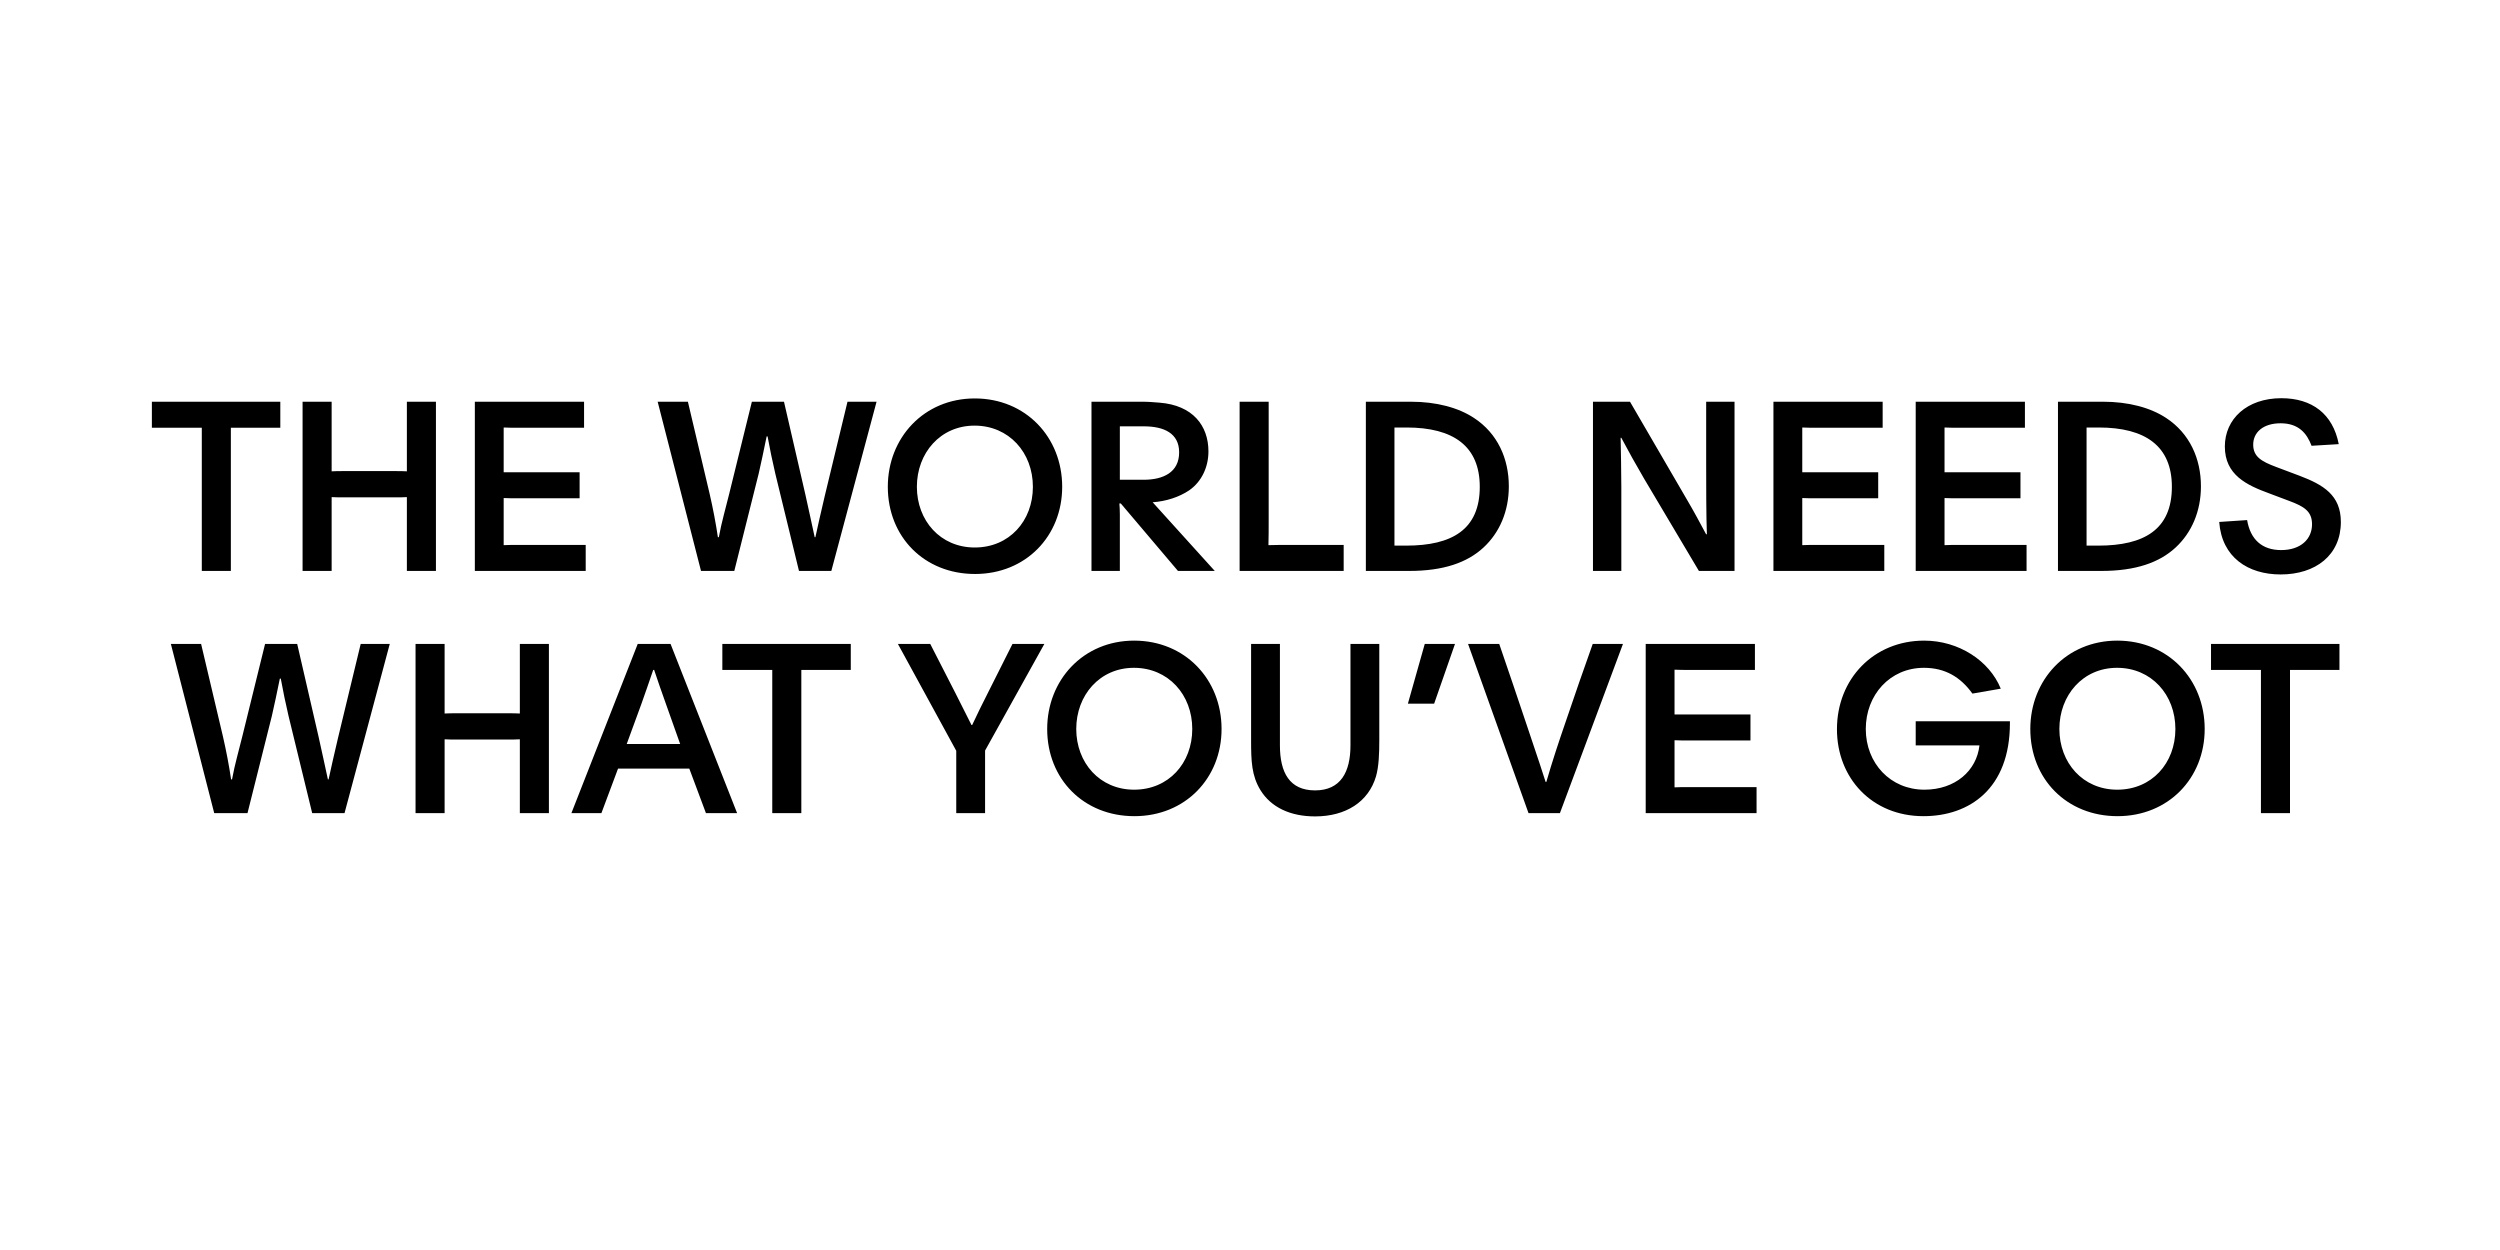 <?xml version="1.0" encoding="UTF-8"?>
<svg enable-background="new 0 0 3200 1600" version="1.1" viewBox="0 0 3200 1600" xml:space="preserve" xmlns="http://www.w3.org/2000/svg">

	<path d="m2894 1040.8h37.2v-183.3h63.3v-33.3h-164.4v33.3h63.9v183.3zm-109.5-107.7c0 43.8-30.3 77.7-74.4 77.7s-74.1-34.5-74.1-77.7 30-78.3 73.8-78.3c44.1 0 74.7 34.5 74.7 78.3m37.5 0c0-63.6-46.8-113.1-111.9-113.1s-111.3 50.4-111.3 113.1c0 64.2 46.8 111.6 111.6 111.6 65.1 0 111.6-48.6 111.6-111.6m-249.3-9.9h-120.6v30.9h81.6c-3.6 32.4-30.9 56.7-70.5 56.7-43.5 0-75-33.9-75-77.7 0-43.5 30.9-78.3 74.4-78.3 27 0 46.8 11.7 62.1 33l36.3-6.3c-14.7-36-54-61.5-98.1-61.5-64.5 0-111.6 48.9-111.6 113.4 0 62.7 45 111.3 110.7 111.3 58.8 0 110.7-35.1 110.7-119.1v-2.4zm-466.2 117.6h141.9v-33.3h-87.3c-6.3 0-11.7 0-17.7 0.3v-60.3c6 0.3 10.8 0.3 16.8 0.3h80.4v-33.3h-97.2v-57.3c6 0.3 11.4 0.3 17.4 0.3h85.5v-33.3h-139.8v216.6zm-29.1-216.6h-38.7c-11.4 31.8-22.8 64.8-34.2 98.4-9 26.1-17.7 52.2-25.2 78.3h-0.9c-4.2-13.5-7.8-24-24.3-73.2-11.4-34.5-23.4-69-35.1-103.5h-39.9l77.4 216.6h40.2l80.7-216.6zm-215 0h-38.7l-21.6 76.5h33.6l26.7-76.5zm-261 0v123c0 27 0.6 45.6 12 64.2 13.5 21.9 38.1 33.6 69.9 33.6 39.3 0 68.4-18.6 78-51.3 3.6-12.6 4.2-29.1 4.2-46.5v-123h-36.9v129.9c0 34.2-12.6 57.6-45.3 57.6s-45-22.8-45-57.6v-129.9h-36.9zm-75.3 108.9c0 43.8-30.3 77.7-74.4 77.7s-74.1-34.5-74.1-77.7 30-78.3 73.8-78.3c44.1 0 74.7 34.5 74.7 78.3m37.5 0c0-63.6-46.8-113.1-111.9-113.1s-111.3 50.4-111.3 113.1c0 64.2 46.8 111.6 111.6 111.6 65.1 0 111.6-48.6 111.6-111.6m-226.8-108.9h-40.8l-31.8 63.3c-7.5 14.7-13.2 26.4-19.8 40.5h-0.9c-6.6-12.6-12.9-26.1-20.4-40.5l-32.4-63.3h-41.4l74.7 136.8v79.8h36.9v-80.1l75.9-136.5zm-348.3 216.6h37.2v-183.3h63.3v-33.3h-164.4v33.3h63.9v183.3zm-167.4-140.1c5.1-14.1 9.9-28.5 15-43.2h1.2c5.1 15.6 9.6 27.9 15.3 44.1l18 50.7h-68.4l18.9-51.6zm-89.7 140.1h38.4l21.3-57h91.2l21.3 57h39.9l-85.2-216.6h-42l-84.9 216.6zm-80.1-127.8h-68.1c-4.8 0-9 0-14.1 0.3v-89.1h-37.2v216.6h37.2v-94.5c5.1 0.3 9.3 0.3 14.1 0.3h68.1c4.8 0 9 0 14.1-0.3v94.5h37.2v-216.6h-37.2v89.1c-5.1-0.3-9.3-0.3-14.1-0.3m-152.4-88.8h-37.2l-29.1 120.6c-4.8 20.4-9.3 40.2-12 52.8h-0.9c-4.5-20.1-7.5-35.4-12-54.9l-27.3-118.5h-41.1l-29.1 118.2c-4.2 17.4-9.6 35.4-13.2 55.2h-1.2c-2.7-18.3-6.3-36.9-10.5-55.2l-27.9-118.2h-38.7l55.5 216.6h42.6l31.2-124.5c3.3-13.8 6.6-30.6 10.2-47.7h1.2c3 16.2 6 31.2 9.9 47.7l30.3 124.5h41.4l57.9-216.6z"/>
	<path d="m2840.6 668.1c3.3 45.3 36.9 67.2 78.6 67.2 44.7 0 77.1-24.6 77.1-67.2 0-34.5-22.8-47.7-52.8-59.1l-30.3-11.4c-18.3-6.9-29.1-12.9-29.1-28.5s12.6-27.3 35.1-27.3c23.1 0 33.6 12.9 39.6 28.8l34.8-2.1c-7.5-38.7-34.2-58.8-73.5-58.8-44.1 0-72.3 26.7-72.3 61.8 0 36.6 28.2 49.5 56.7 60l25.5 9.6c19.5 7.2 29.4 13.5 29.4 30 0 18.6-14.1 33-39.6 33-24.3 0-39.3-13.5-43.5-38.4l-35.7 2.4zm-60.6-45c0 54.6-35.4 75.3-94.2 75.3h-15v-151.2h15.6c60 0 93.6 24 93.6 75.9m37.2-0.6c0-35.4-14.4-67.8-44.7-87.6-20.1-13.2-48-20.7-80.7-20.7h-57.6v216.6h55.5c44.1 0 74.4-10.8 95.1-30 20.4-18.9 32.4-46.2 32.4-78.3m-365.1 108.3h141.9v-33.3h-87.3c-6.3 0-11.7 0-17.7 0.3v-60.3c6 0.3 10.8 0.3 16.8 0.3h80.4v-33.3h-97.2v-57.3c6 0.3 11.4 0.3 17.4 0.3h85.5v-33.3h-139.8v216.6zm-182.1 0h141.9v-33.3h-87.3c-6.3 0-11.7 0-17.7 0.3v-60.3c6 0.3 10.8 0.3 16.8 0.3h80.4v-33.3h-97.2v-57.3c6 0.3 11.4 0.3 17.4 0.3h85.5v-33.3h-139.8v216.6zm-49.8-216.6h-36.3v81c0 22.5 0 66.3 0.9 88.5-0.3 0-0.6 0.3-0.9 0.3-8.1-15-14.7-27.6-23.7-42.9l-73.8-126.9h-47.4v216.6h36.3v-107.1c0-24-0.6-43.5-0.9-63.3h0.9c8.7 16.5 18.6 34.2 29.1 52.2l70.2 118.2h45.6v-216.6zm-326.1 108.9c0 54.6-35.4 75.3-94.2 75.3h-15v-151.2h15.6c60 0 93.6 24 93.6 75.9m37.2-0.6c0-35.4-14.4-67.8-44.7-87.6-20.1-13.2-48-20.7-80.7-20.7h-57.6v216.6h55.5c44.1 0 74.4-10.8 95.1-30 20.4-18.9 32.4-46.2 32.4-78.3m-344.6 108.3h133.2v-33.3h-69.6c-9 0-18 0-26.7 0.3 0.3-10.5 0.3-20.4 0.3-30.9v-152.7h-37.2v216.6zm-153.3-116.7v-68.4h30.6c26.1 0 45.3 9 45.3 33.3 0 25.5-20.1 35.1-45.6 35.1h-30.3zm-36.3 116.7h36.3v-72.6c0-4.8-0.3-10.2-0.6-13.8h1.8l73.2 86.4h47.1l-79.5-87.9c17.1-1.2 33.9-6.6 46.8-15.3 15.9-11.1 24.6-29.7 24.6-49.8 0-33-20.1-59.1-62.7-62.4-7.5-0.6-14.4-1.2-22.2-1.2h-64.8v216.6zm-75-107.7c0 43.8-30.3 77.7-74.4 77.7s-74.1-34.5-74.1-77.7 30-78.3 73.8-78.3c44.1 0 74.7 34.5 74.7 78.3m37.5 0c0-63.6-46.8-113.1-111.9-113.1s-111.3 50.4-111.3 113.1c0 64.2 46.8 111.6 111.6 111.6 65.1 0 111.6-48.6 111.6-111.6m-237.6-108.9h-37.2l-29.1 120.6c-4.8 20.4-9.3 40.2-12 52.8h-0.9c-4.5-20.1-7.5-35.4-12-54.9l-27.3-118.5h-41.1l-29.1 118.2c-4.2 17.4-9.6 35.4-13.2 55.2h-1.2c-2.7-18.3-6.3-36.9-10.5-55.2l-27.9-118.2h-38.7l55.5 216.6h42.6l31.2-124.5c3.3-13.8 6.6-30.6 10.2-47.7h1.2c3 16.2 6 31.2 9.9 47.7l30.3 124.5h41.4l57.9-216.6zm-514.2 216.6h141.9v-33.3h-87.3c-6.3 0-11.7 0-17.7 0.3v-60.3c6 0.3 10.8 0.3 16.8 0.3h80.4v-33.3h-97.2v-57.3c6 0.3 11.4 0.3 17.4 0.3h85.5v-33.3h-139.8v216.6zm-101.1-127.8h-68.1c-4.8 0-9 0-14.1 0.3v-89.1h-37.2v216.6h37.2v-94.5c5.1 0.3 9.3 0.3 14.1 0.3h68.1c4.8 0 9 0 14.1-0.3v94.5h37.2v-216.6h-37.2v89.1c-5.1-0.3-9.3-0.3-14.1-0.3m-248.4 127.8h37.2v-183.3h63.3v-33.3h-164.4v33.3h63.9v183.3z"/>

</svg>
